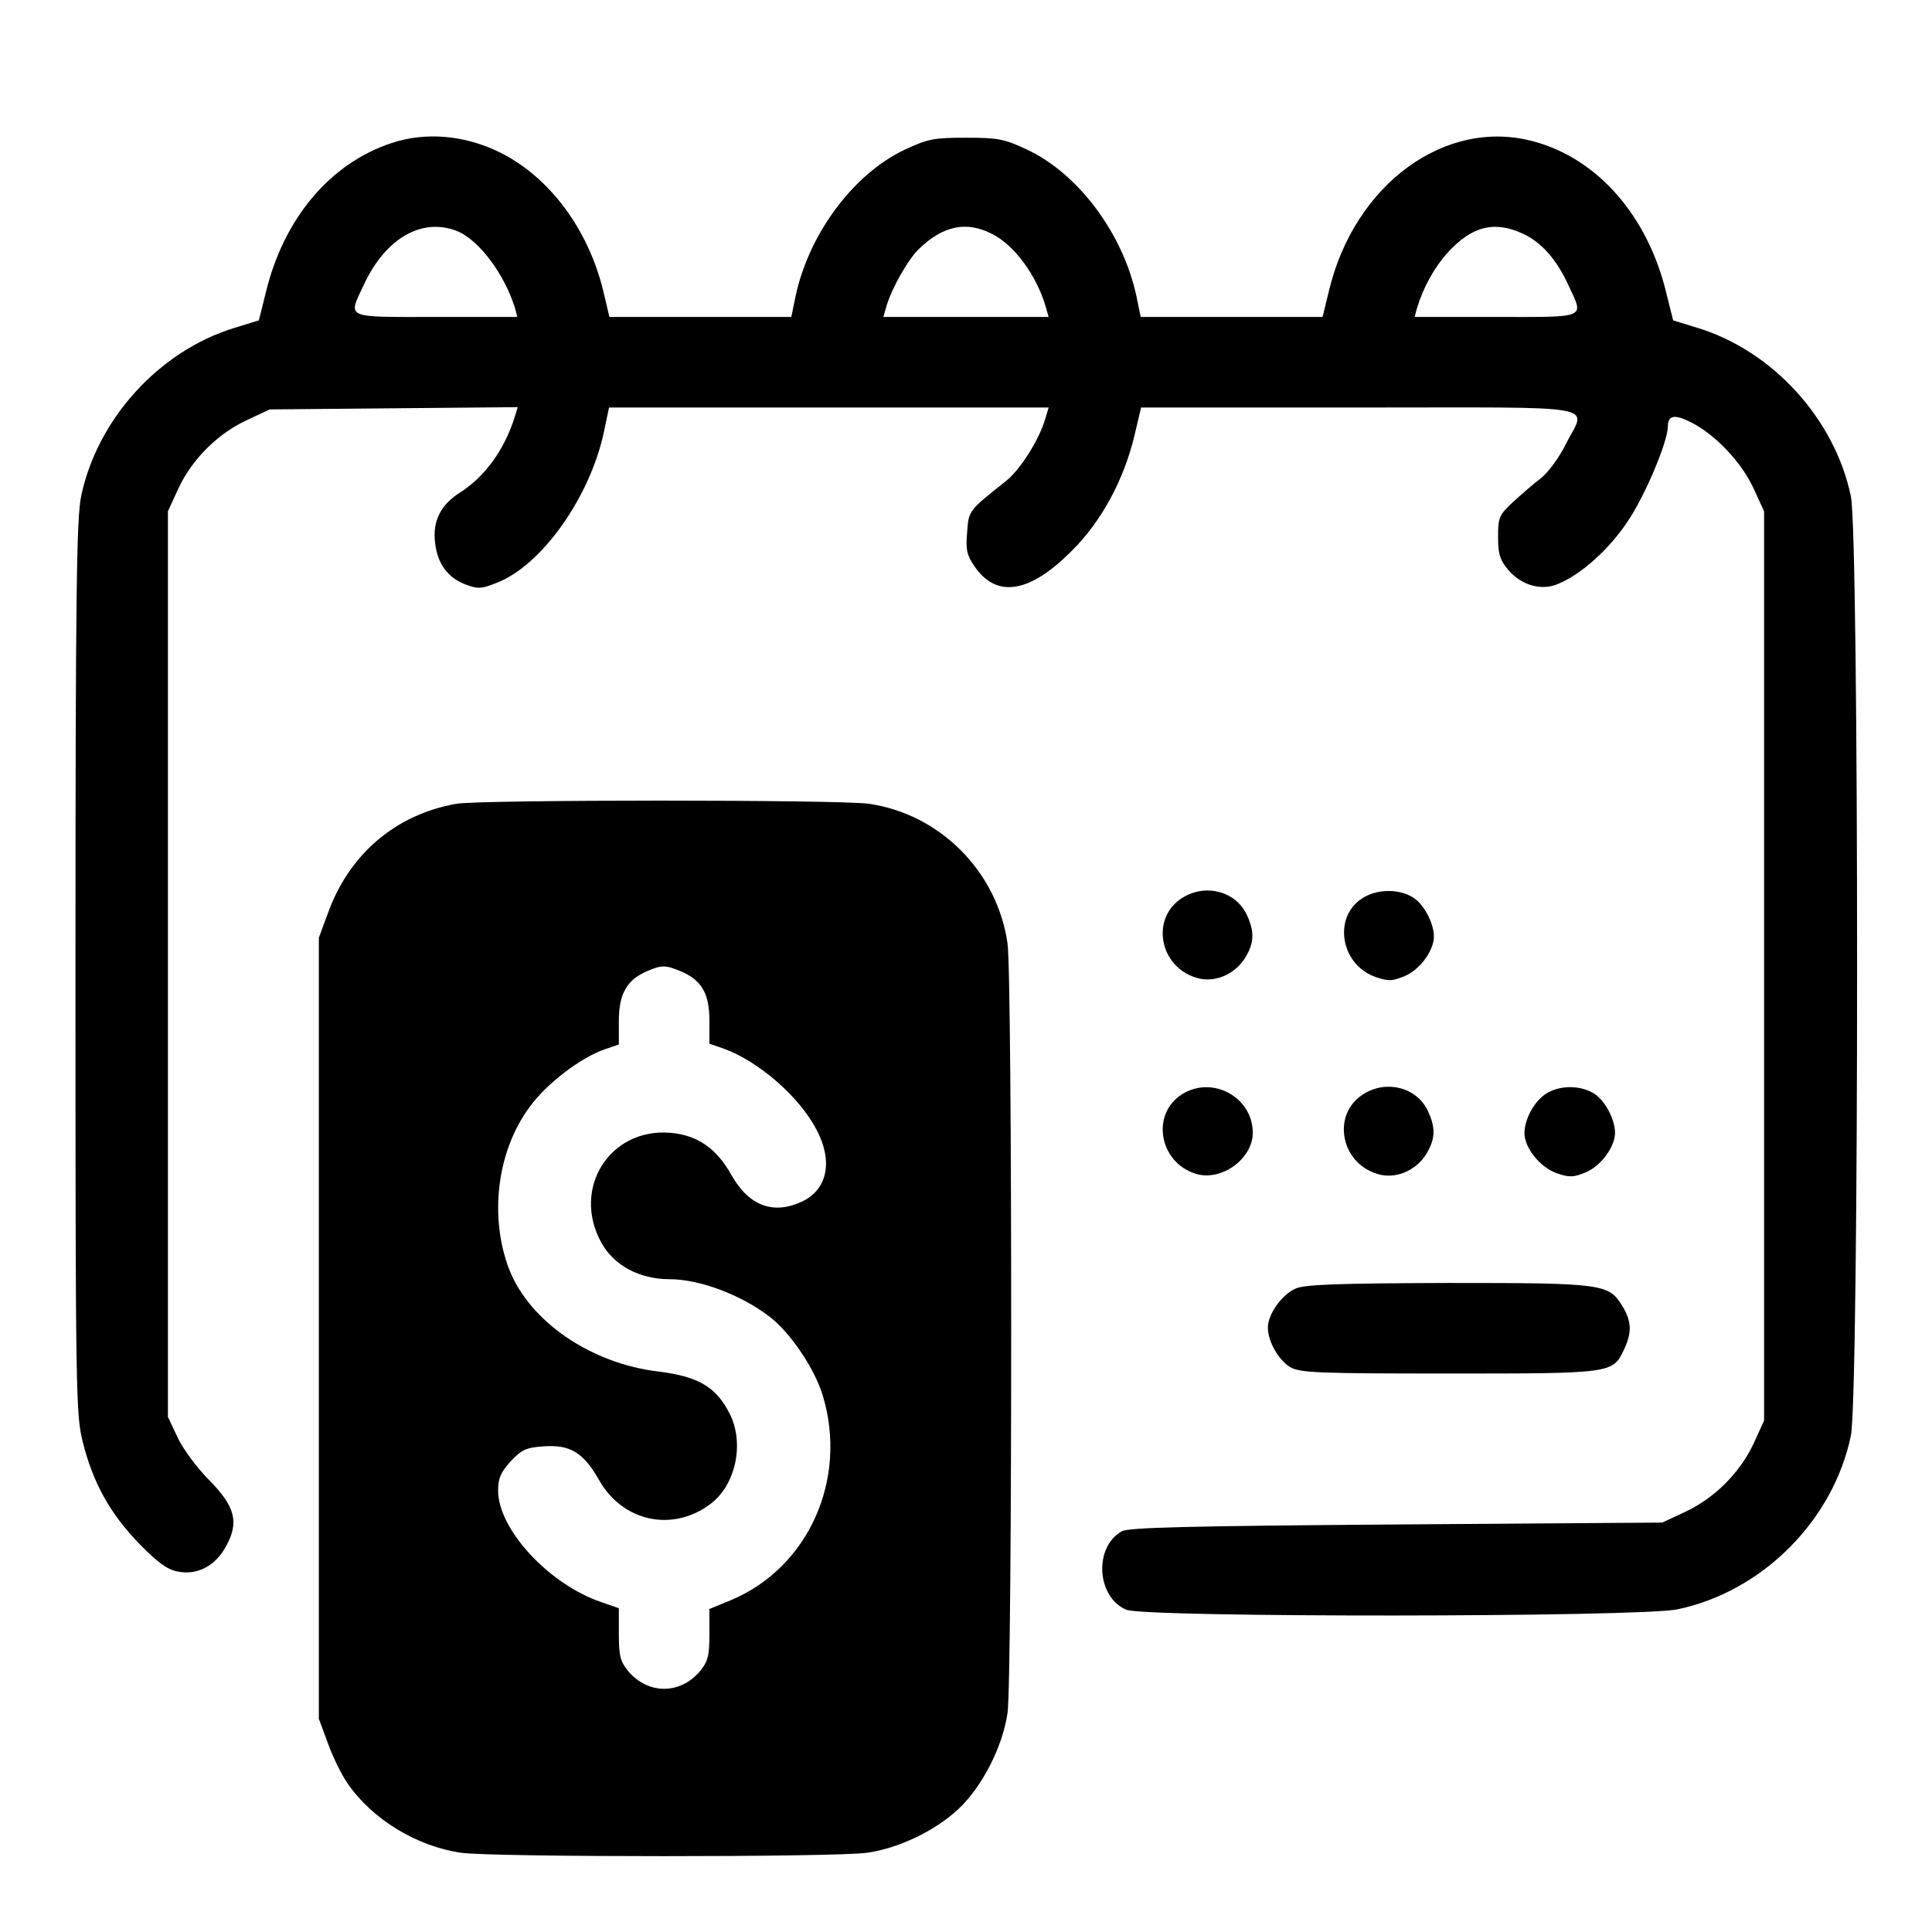 <?xml version="1.0" encoding="UTF-8" standalone="no"?>
<svg xmlns="http://www.w3.org/2000/svg" version="1.0" width="512pt" height="512pt" viewBox="0 0 512 512" preserveAspectRatio="xMidYMid meet">
  <g transform="translate(0,512) scale(0.1,-0.1)" fill="#000000" stroke="none">
    <path d="M1038 4741 c-164 -54 -287 -201 -334 -398 l-18 -72 -65 -20 c-199 -61 -363 -241 -406 -446 -12 -59 -15 -251 -15 -1251 0 -1143 1 -1183 20 -1258 27 -107 73 -189 150 -268 49 -50 74 -68 102 -73 52 -10 100 16 128 69 34 63 23 104 -47 175 -31 31 -68 81 -82 111 l-26 55 0 1200 0 1200 28 61 c36 77 104 145 182 181 l60 28 328 3 329 3 -7 -23 c-27 -88 -79 -161 -147 -204 -50 -32 -72 -75 -65 -132 6 -55 33 -93 81 -111 32 -12 41 -12 81 4 120 45 250 229 286 403 l13 62 582 0 583 0 -9 -30 c-16 -55 -65 -133 -103 -164 -101 -80 -100 -79 -104 -137 -4 -45 -1 -60 19 -89 58 -86 146 -73 258 40 79 78 138 188 166 304 l18 76 578 0 c661 0 602 11 547 -98 -16 -33 -46 -74 -65 -89 -20 -15 -53 -44 -75 -64 -36 -34 -39 -40 -39 -92 0 -45 5 -61 26 -86 35 -42 89 -58 134 -38 61 25 136 93 184 166 46 68 106 211 106 251 0 30 18 33 63 10 64 -33 132 -105 164 -174 l28 -61 0 -1205 0 -1205 -28 -61 c-36 -77 -104 -145 -182 -181 l-60 -28 -705 -5 c-547 -4 -710 -8 -727 -18 -75 -42 -67 -175 12 -208 51 -21 1358 -20 1460 1 225 47 413 235 460 460 22 105 22 2385 0 2490 -43 205 -207 385 -406 446 l-65 20 -18 72 c-49 204 -181 356 -351 402 -233 64 -475 -112 -543 -395 l-17 -70 -241 0 -241 0 -12 58 c-36 164 -153 321 -288 385 -62 29 -77 32 -163 32 -86 0 -101 -3 -163 -32 -135 -64 -252 -221 -288 -385 l-12 -58 -241 0 -241 0 -16 68 c-40 165 -143 303 -274 368 -93 46 -197 55 -287 25z m175 -234 c58 -25 124 -114 152 -204 l6 -23 -215 0 c-246 0 -234 -5 -192 85 58 125 156 180 249 142z m1416 -7 c59 -29 118 -110 142 -192 l8 -28 -219 0 -219 0 8 28 c14 48 58 126 88 154 63 60 125 73 192 38z m1406 1 c49 -22 90 -68 121 -136 42 -90 54 -85 -192 -85 l-215 0 6 23 c17 56 46 108 81 147 64 70 123 86 199 51z"></path>
    <path d="M1210 2990 c-160 -28 -284 -132 -341 -290 l-24 -65 0 -1035 0 -1035 24 -65 c13 -36 36 -83 52 -106 65 -95 183 -167 301 -184 82 -12 994 -12 1076 0 84 12 180 58 242 116 63 59 117 165 130 254 13 85 13 1955 0 2040 -27 190 -179 343 -368 370 -79 11 -1026 11 -1092 0z m594 -444 c55 -23 76 -59 76 -130 l0 -62 38 -13 c93 -34 200 -127 246 -215 44 -83 29 -158 -38 -190 -76 -36 -141 -12 -187 69 -40 72 -91 107 -163 113 -160 13 -261 -147 -183 -290 33 -61 101 -98 181 -98 80 0 189 -41 265 -99 54 -41 119 -136 141 -208 68 -222 -37 -458 -244 -544 l-56 -23 0 -67 c0 -58 -4 -72 -25 -98 -53 -62 -137 -62 -190 0 -21 26 -25 40 -25 99 l0 68 -46 16 c-139 47 -274 193 -274 296 0 32 7 48 33 77 29 31 41 37 88 40 70 5 105 -16 147 -90 62 -109 193 -138 293 -64 69 50 93 163 52 242 -36 70 -83 97 -186 110 -181 21 -344 133 -398 272 -53 140 -32 313 55 430 45 62 137 132 201 153 l35 12 0 62 c0 72 21 109 74 132 40 17 49 17 90 0z"></path>
    <path d="M3134 2741 c-85 -52 -63 -182 36 -212 48 -15 102 8 130 53 24 40 25 69 4 114 -29 62 -109 83 -170 45z"></path>
    <path d="M3618 2744 c-87 -46 -69 -179 27 -213 35 -12 45 -11 77 2 41 17 78 68 78 105 0 38 -30 92 -61 107 -36 19 -86 18 -121 -1z"></path>
    <path d="M3134 2221 c-85 -52 -63 -182 36 -212 67 -20 150 40 150 109 0 94 -106 152 -186 103z"></path>
    <path d="M3614 2221 c-85 -52 -63 -182 36 -212 48 -15 102 8 130 53 24 40 25 69 4 114 -29 62 -109 83 -170 45z"></path>
    <path d="M4098 2222 c-31 -19 -58 -67 -58 -105 0 -39 41 -90 85 -106 35 -12 45 -11 77 2 41 17 78 68 78 105 0 38 -30 92 -61 107 -37 20 -88 18 -121 -3z"></path>
    <path d="M3433 1705 c-36 -16 -73 -68 -73 -103 0 -37 28 -86 59 -105 26 -15 70 -17 421 -17 433 0 434 0 464 64 21 45 20 74 -4 114 -37 60 -49 62 -462 62 -298 -1 -380 -4 -405 -15z"></path>
  </g>
</svg>
